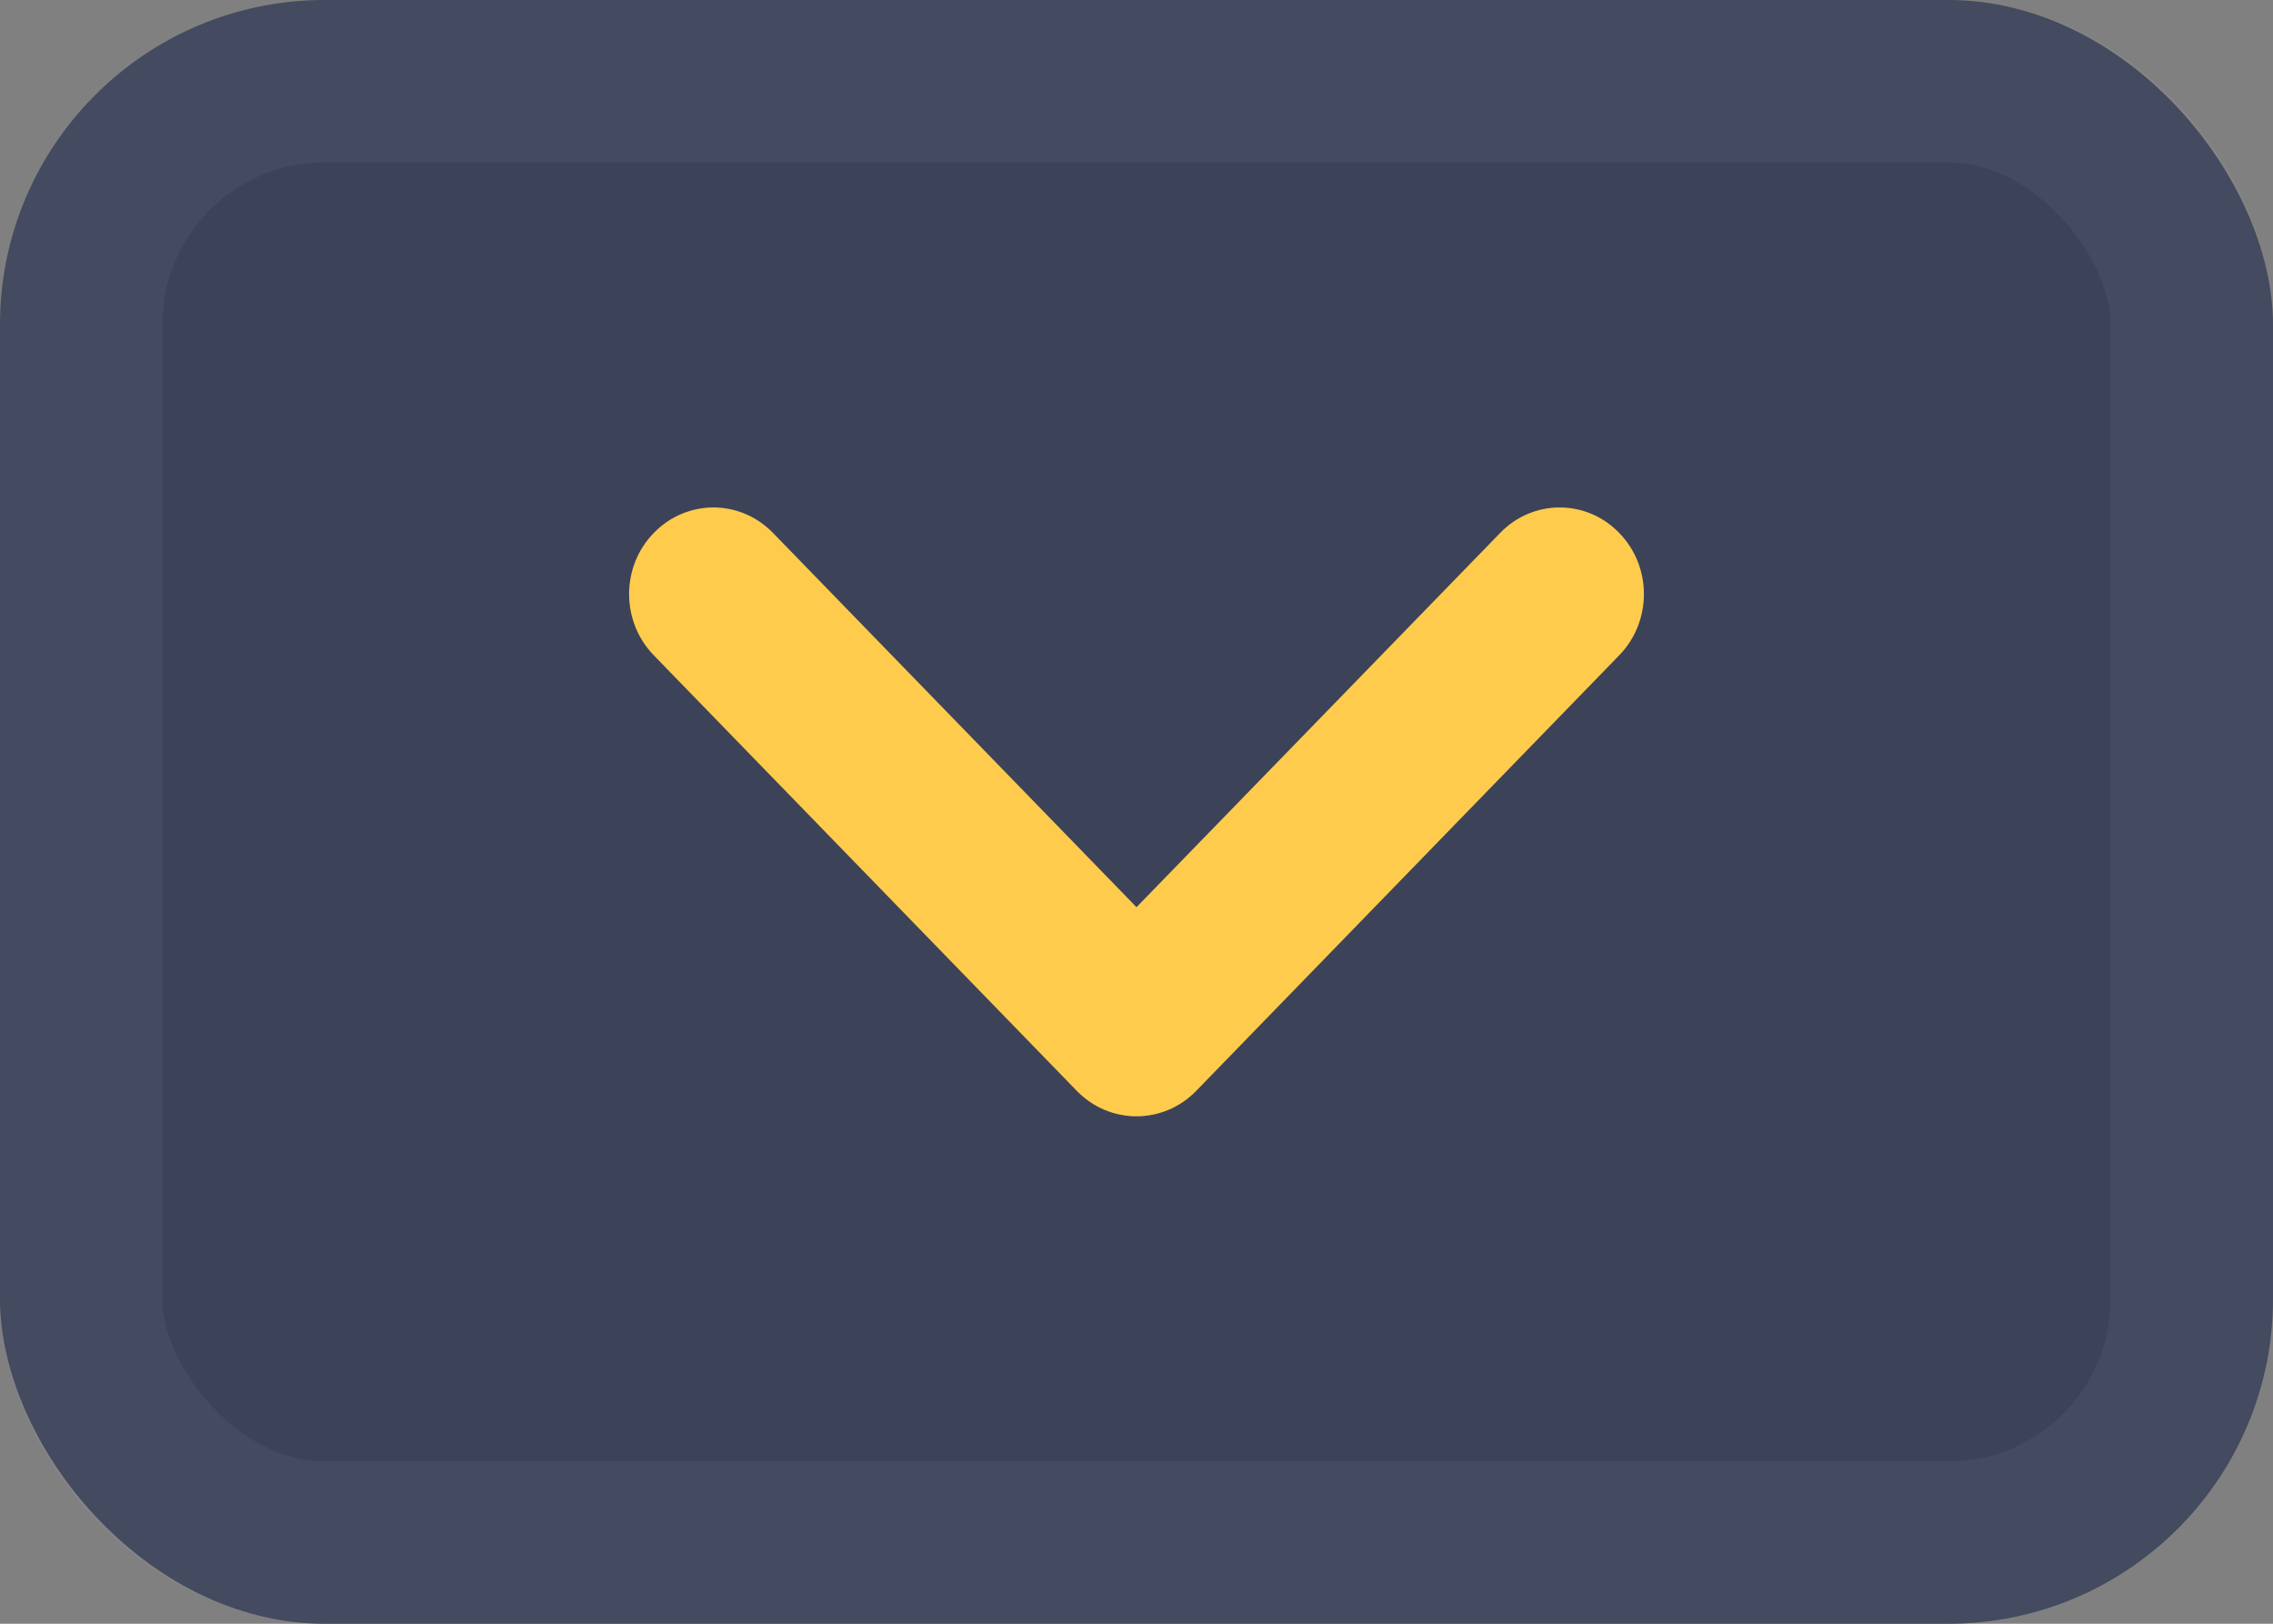 <svg width="14" height="10" viewBox="0 0 14 10" fill="none" xmlns="http://www.w3.org/2000/svg">
<rect x="0" y="0" width="14" height="10" fill="#808080" stroke="none"/>
<rect width="14" height="10" rx="2" fill="#3C4358"/>
<rect x="0.5" y="0.5" width="13" height="9" rx="1.5" stroke="white" stroke-opacity="0.04"/>
<path fill-rule="evenodd" clip-rule="evenodd" d="M4.027 3.282C3.824 3.49 3.824 3.827 4.027 4.036L6.633 6.719C6.836 6.927 7.164 6.927 7.367 6.719L9.973 4.036C10.176 3.827 10.176 3.49 9.973 3.282C9.771 3.073 9.442 3.073 9.24 3.282L7 5.587L4.761 3.282C4.558 3.073 4.23 3.073 4.027 3.282Z" fill="#FFCB4C"/>
</svg>
